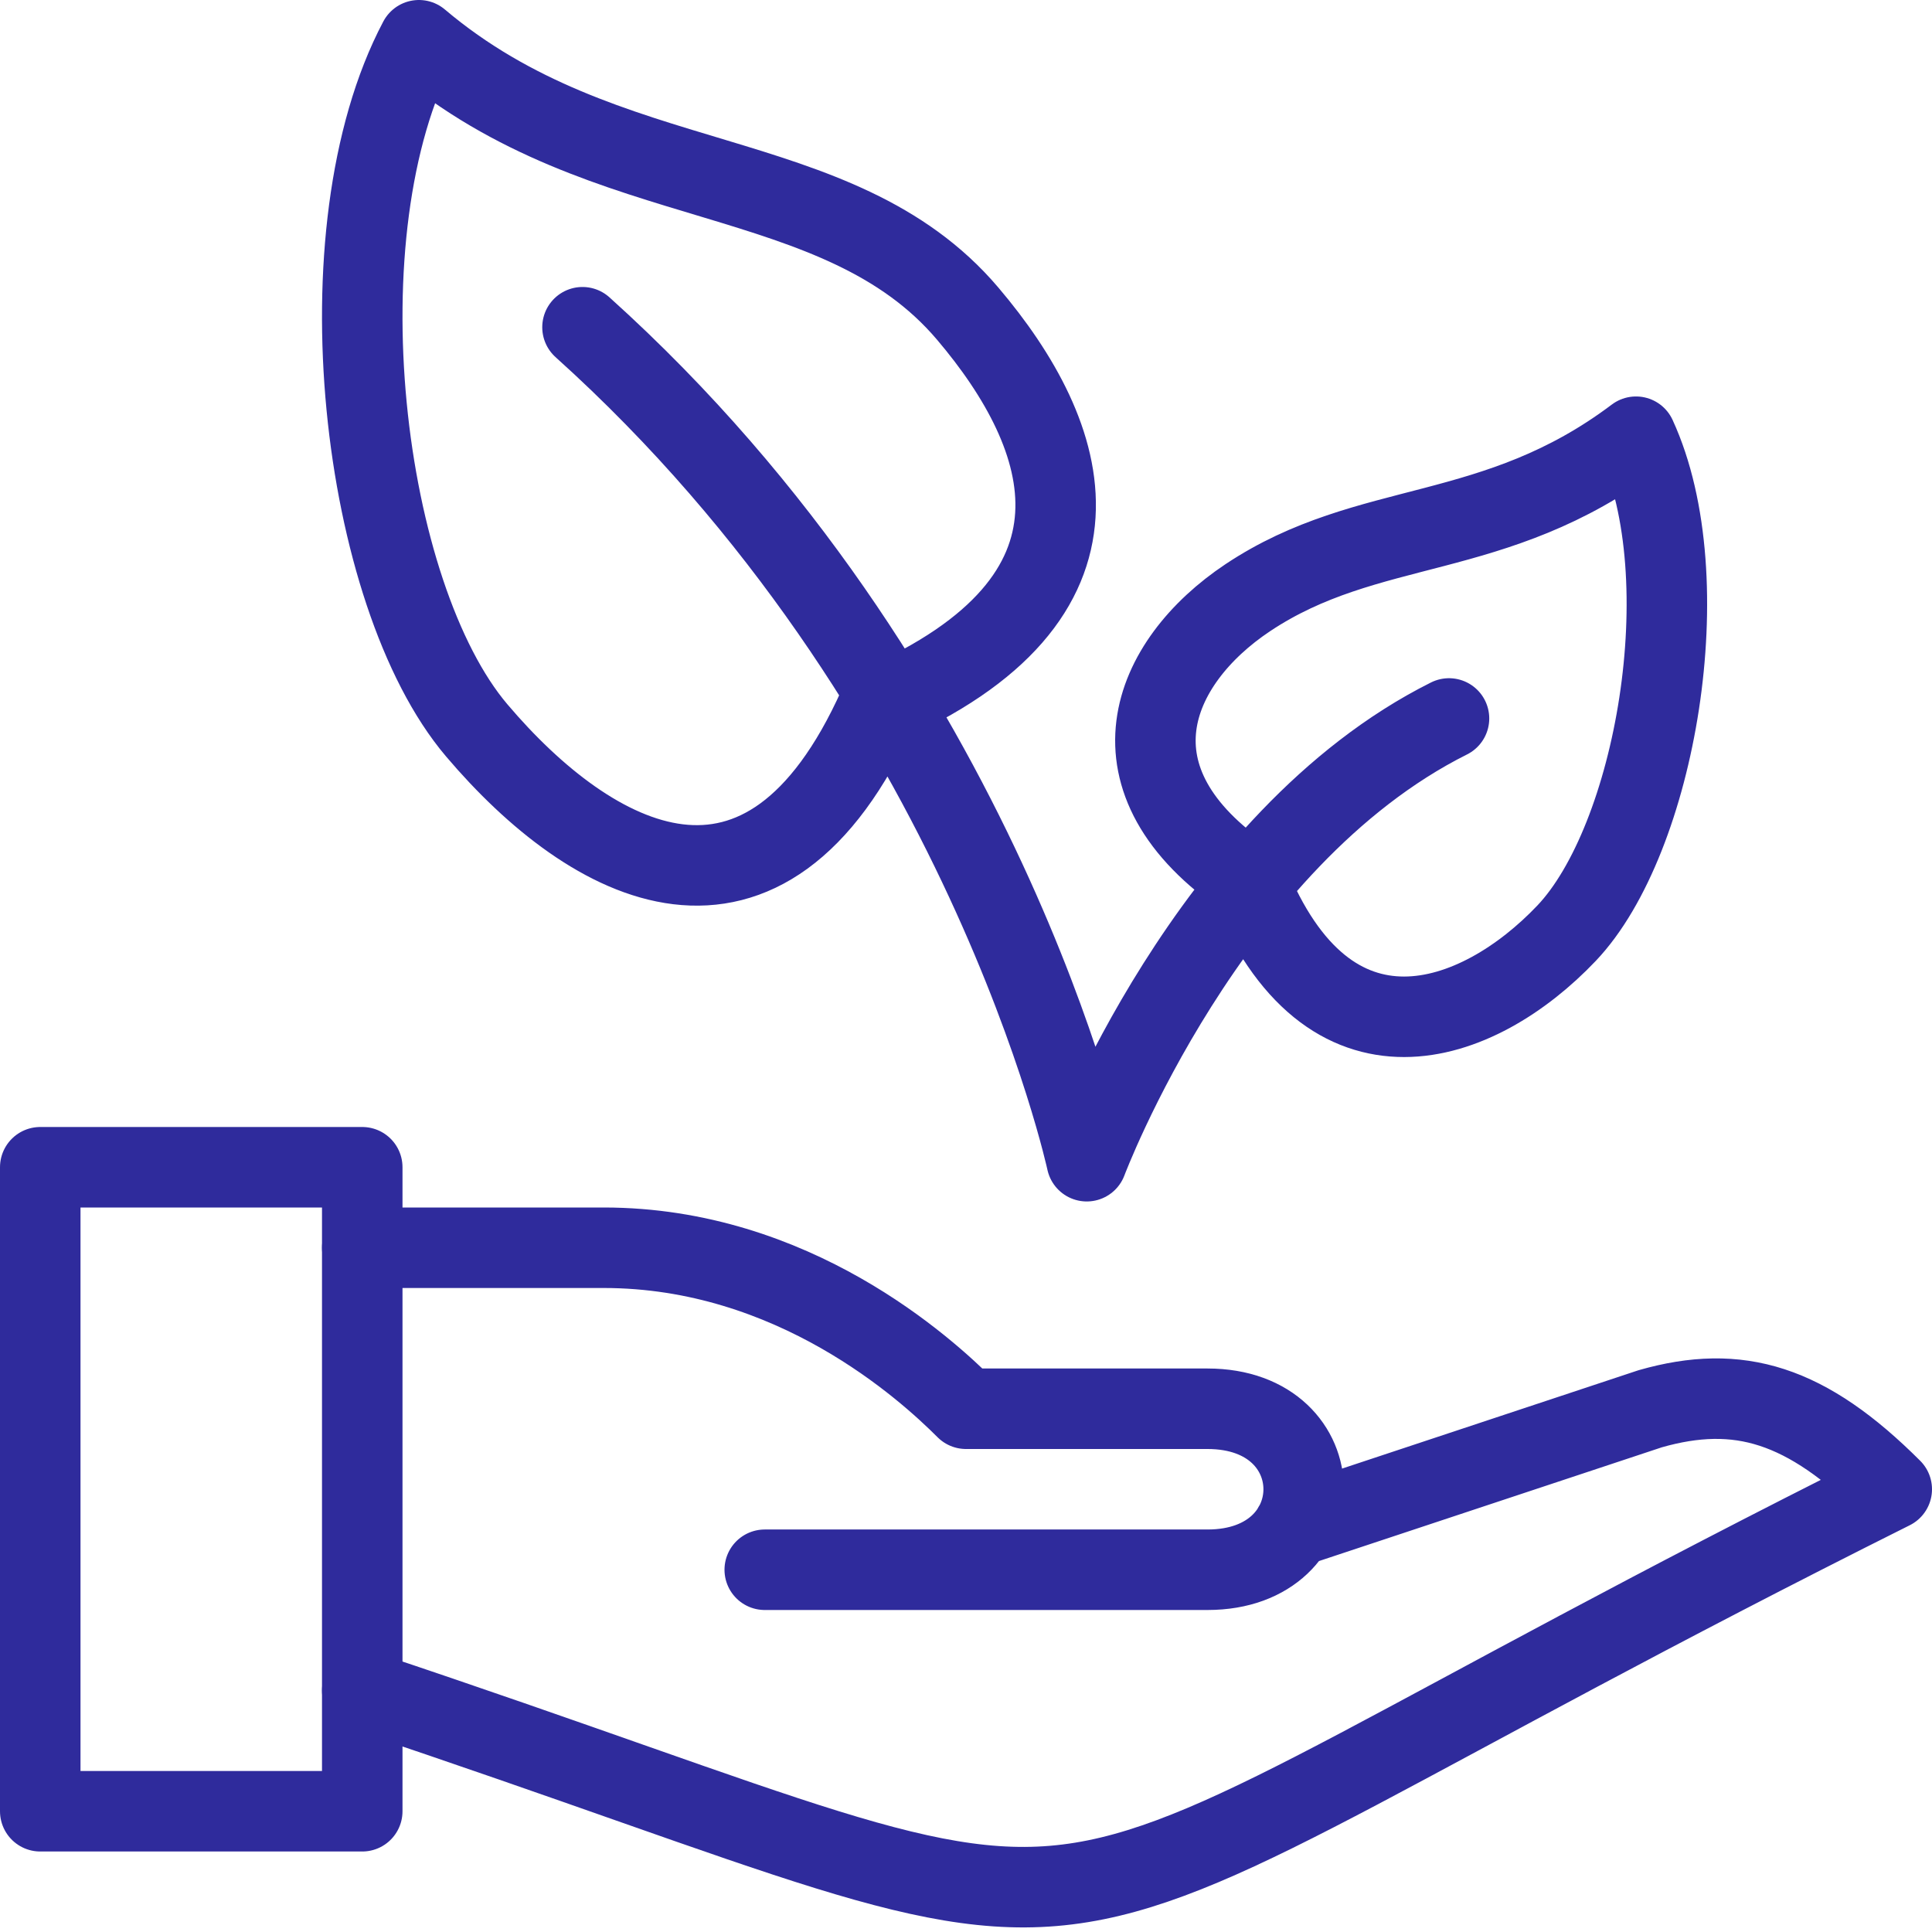 <svg xmlns="http://www.w3.org/2000/svg" width="24" height="24" viewBox="0 0 24 24"><g stroke="#2f2b9c" stroke-linejoin="round" stroke-miterlimit="10" fill="none"><path stroke-linecap="round" d="M15.5 7.425c-1.204.803-1.824 2.269 0 3.5 1 2.5 2.86 1.827 3.961.667s1.677-4.396.862-6.167c-1.757 1.325-3.323 1-4.823 2zM12.021 3.896c1.294 1.524 1.979 3.529-1.108 4.875-1.413 3.154-3.562 1.986-4.991.302-1.431-1.685-1.977-6.192-.718-8.573 2.322 1.965 5.199 1.489 6.817 3.396zM18 8.925c-3 1.5-4.5 5.5-4.5 5.5s-1.264-5.86-6.264-10.36"/><path d="M.5 14.5h4v8h-4z"/><path stroke-linecap="round" d="M4.5 21c10.729 3.577 6.771 3.613 19-2.5-1.063-1.062-1.903-1.313-3-1l-4.434 1.471M4.5 15.5h3c2.353 0 4 1.5 4.5 2h3c1.593 0 1.593 2 0 2h-5.5"/></g></svg>